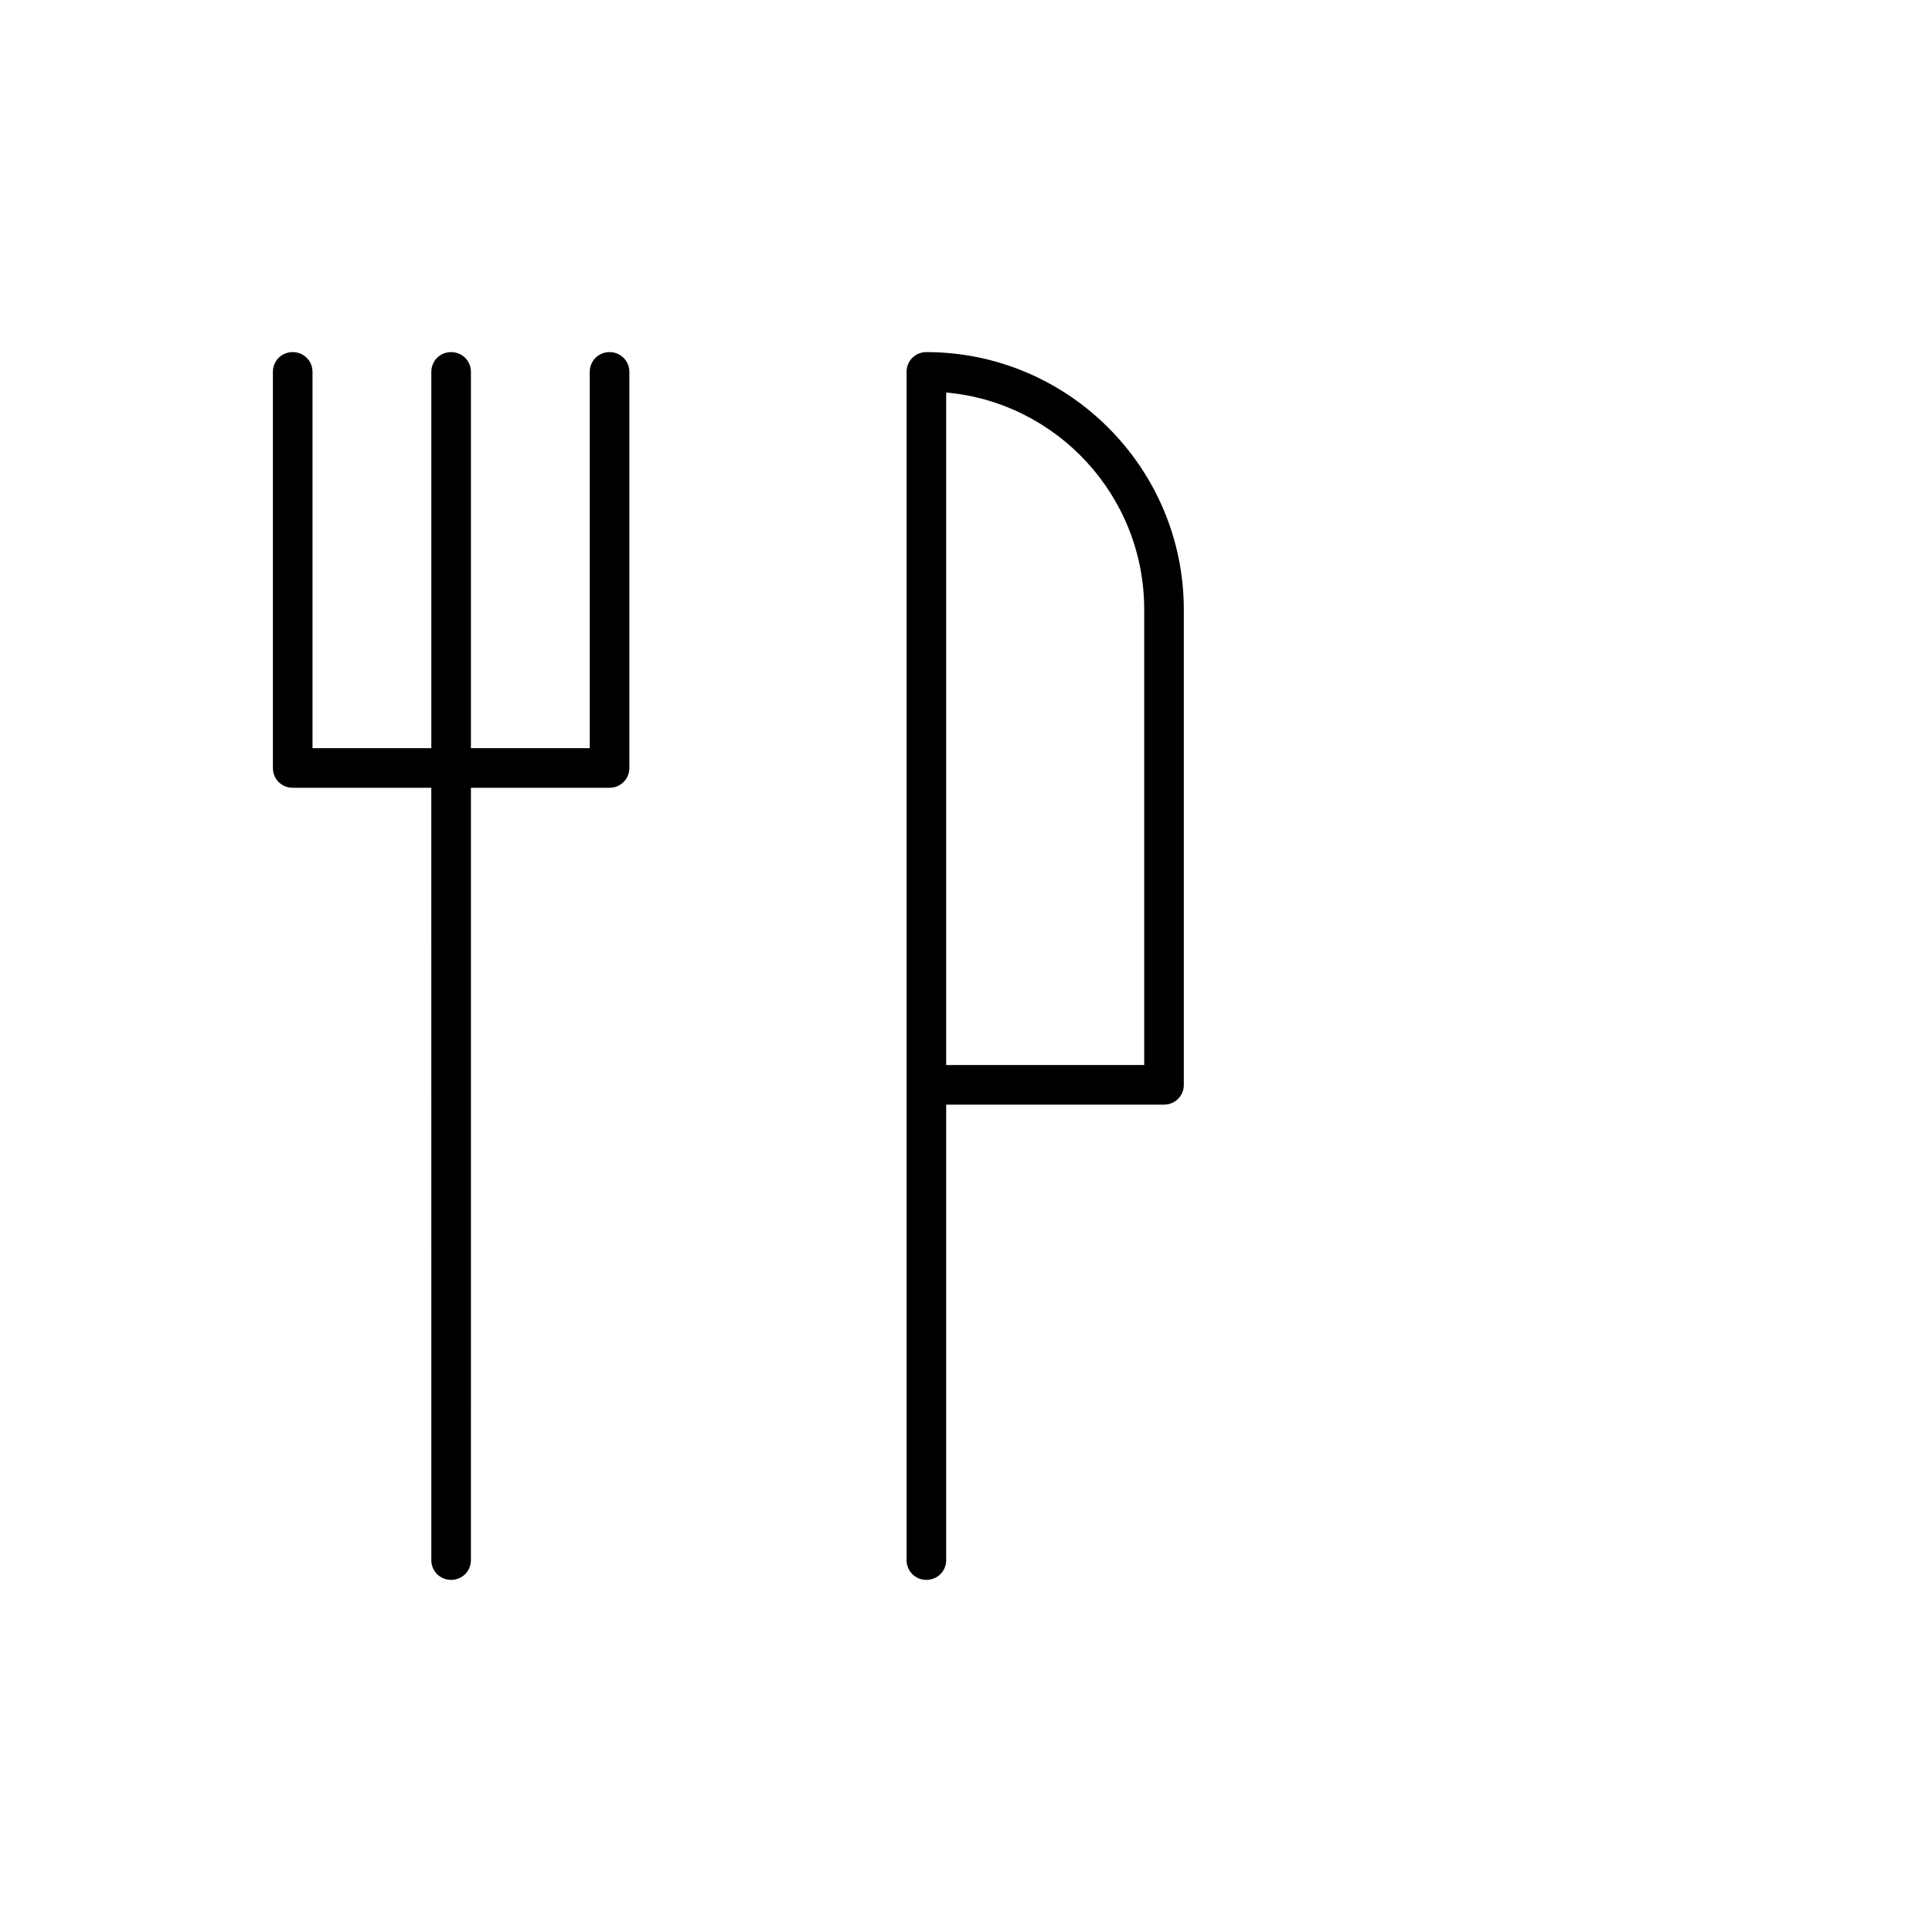 <?xml version="1.0" encoding="UTF-8"?>
<!-- Uploaded to: ICON Repo, www.svgrepo.com, Generator: ICON Repo Mixer Tools -->
<svg fill="#000000" width="800px" height="800px" version="1.1" viewBox="144 144 512 512" xmlns="http://www.w3.org/2000/svg">
 <g>
  <path d="m221.57 237.31c-2.938 0-5.25 2.312-5.25 5.25v104.96c0 2.938 2.309 5.246 5.246 5.246h36.734l0.004 204.67c0 2.938 2.309 5.246 5.246 5.246s5.246-2.309 5.246-5.246l0.004-204.67h36.738c2.938 0 5.246-2.309 5.246-5.246v-104.96c0-2.938-2.309-5.246-5.246-5.246-2.941-0.004-5.25 2.309-5.25 5.246v99.711h-31.488v-99.711c0-2.938-2.309-5.246-5.246-5.246-2.941-0.004-5.25 2.309-5.25 5.246v99.711h-31.488v-99.711c0-2.938-2.309-5.25-5.246-5.25z"/>
  <path d="m389.5 237.31c-2.938 0-5.246 2.309-5.246 5.246v314.88c0 2.938 2.309 5.246 5.246 5.246s5.246-2.309 5.246-5.246v-120.7h57.73c2.938 0 5.246-2.309 5.246-5.246v-125.95c0-37.578-30.648-68.227-68.223-68.227zm57.727 188.93h-52.48v-178.22c29.391 2.625 52.48 27.395 52.48 57.52z"/>
 </g>
</svg>